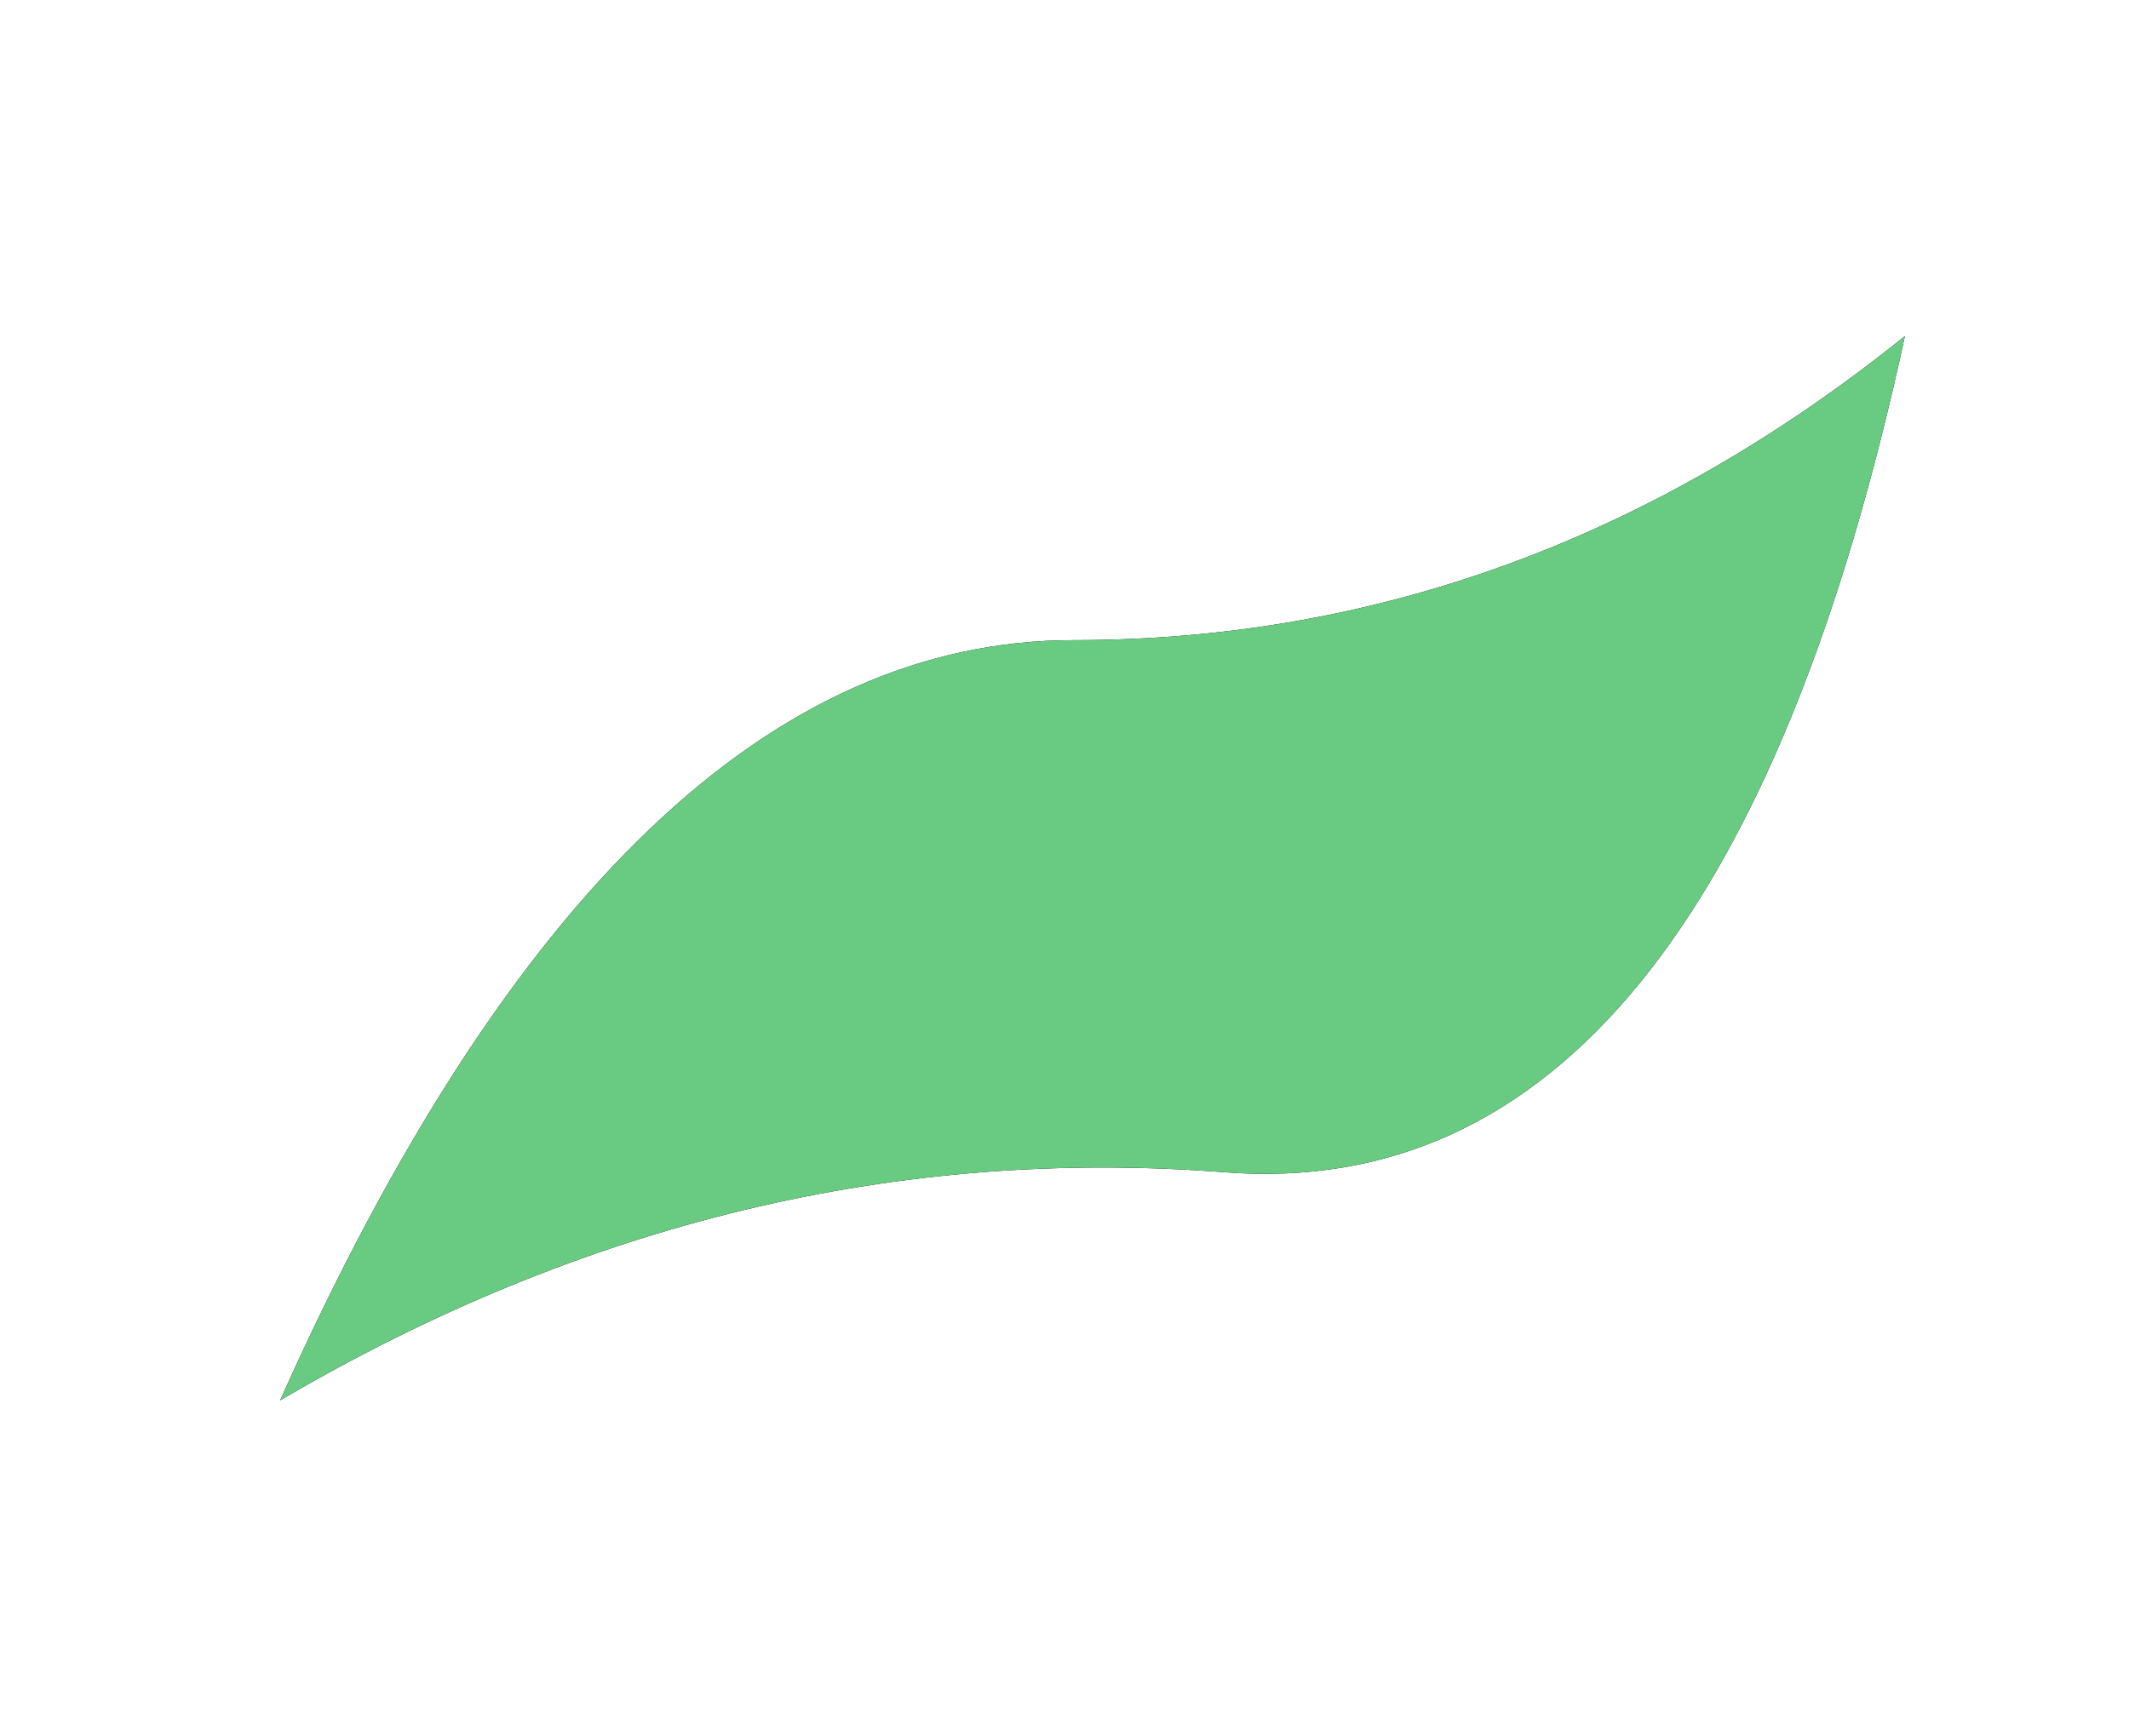 <?xml version="1.0" encoding="UTF-8" standalone="no"?>
<svg width="114px" height="93px" viewBox="0 0 114 93" version="1.1" xmlns="http://www.w3.org/2000/svg" xmlns:xlink="http://www.w3.org/1999/xlink">
    <!-- Generator: sketchtool 50.2 (55047) - http://www.bohemiancoding.com/sketch -->
    <title>FE73F128-5236-4A03-94DB-1DDBB1DE2397</title>
    <desc>Created with sketchtool.</desc>
    <defs>
        <path d="M1038,6601 C1050.14,6573.857 1064.302,6560.286 1080.488,6560.286 C1096.674,6560.286 1111.512,6554.857 1125,6544 C1118.256,6575.214 1106.116,6590.143 1088.581,6588.786 C1071.047,6587.429 1054.186,6591.5 1038,6601 Z" id="path-1"></path>
        <filter x="-17.2%" y="-26.3%" width="134.5%" height="152.6%" filterUnits="objectBoundingBox" id="filter-2">
            <feMorphology radius="2.5" operator="dilate" in="SourceAlpha" result="shadowSpreadOuter1"></feMorphology>
            <feOffset dx="0" dy="0" in="shadowSpreadOuter1" result="shadowOffsetOuter1"></feOffset>
            <feGaussianBlur stdDeviation="2.5" in="shadowOffsetOuter1" result="shadowBlurOuter1"></feGaussianBlur>
            <feColorMatrix values="0 0 0 0 0   0 0 0 0 0   0 0 0 0 0  0 0 0 0.142 0" type="matrix" in="shadowBlurOuter1"></feColorMatrix>
        </filter>
    </defs>
    <g id="Page-1" stroke="none" stroke-width="1" fill="none" fill-rule="evenodd">
        <g id="Home" transform="translate(-1023, -6526)">
            <g id="Path-2">
                <use fill="black" fill-opacity="1" filter="url(#filter-2)" xlink:href="#path-1"></use>
                <use fill="#68CB81" fill-rule="evenodd" xlink:href="#path-1"></use>
            </g>
        </g>
    </g>
</svg>